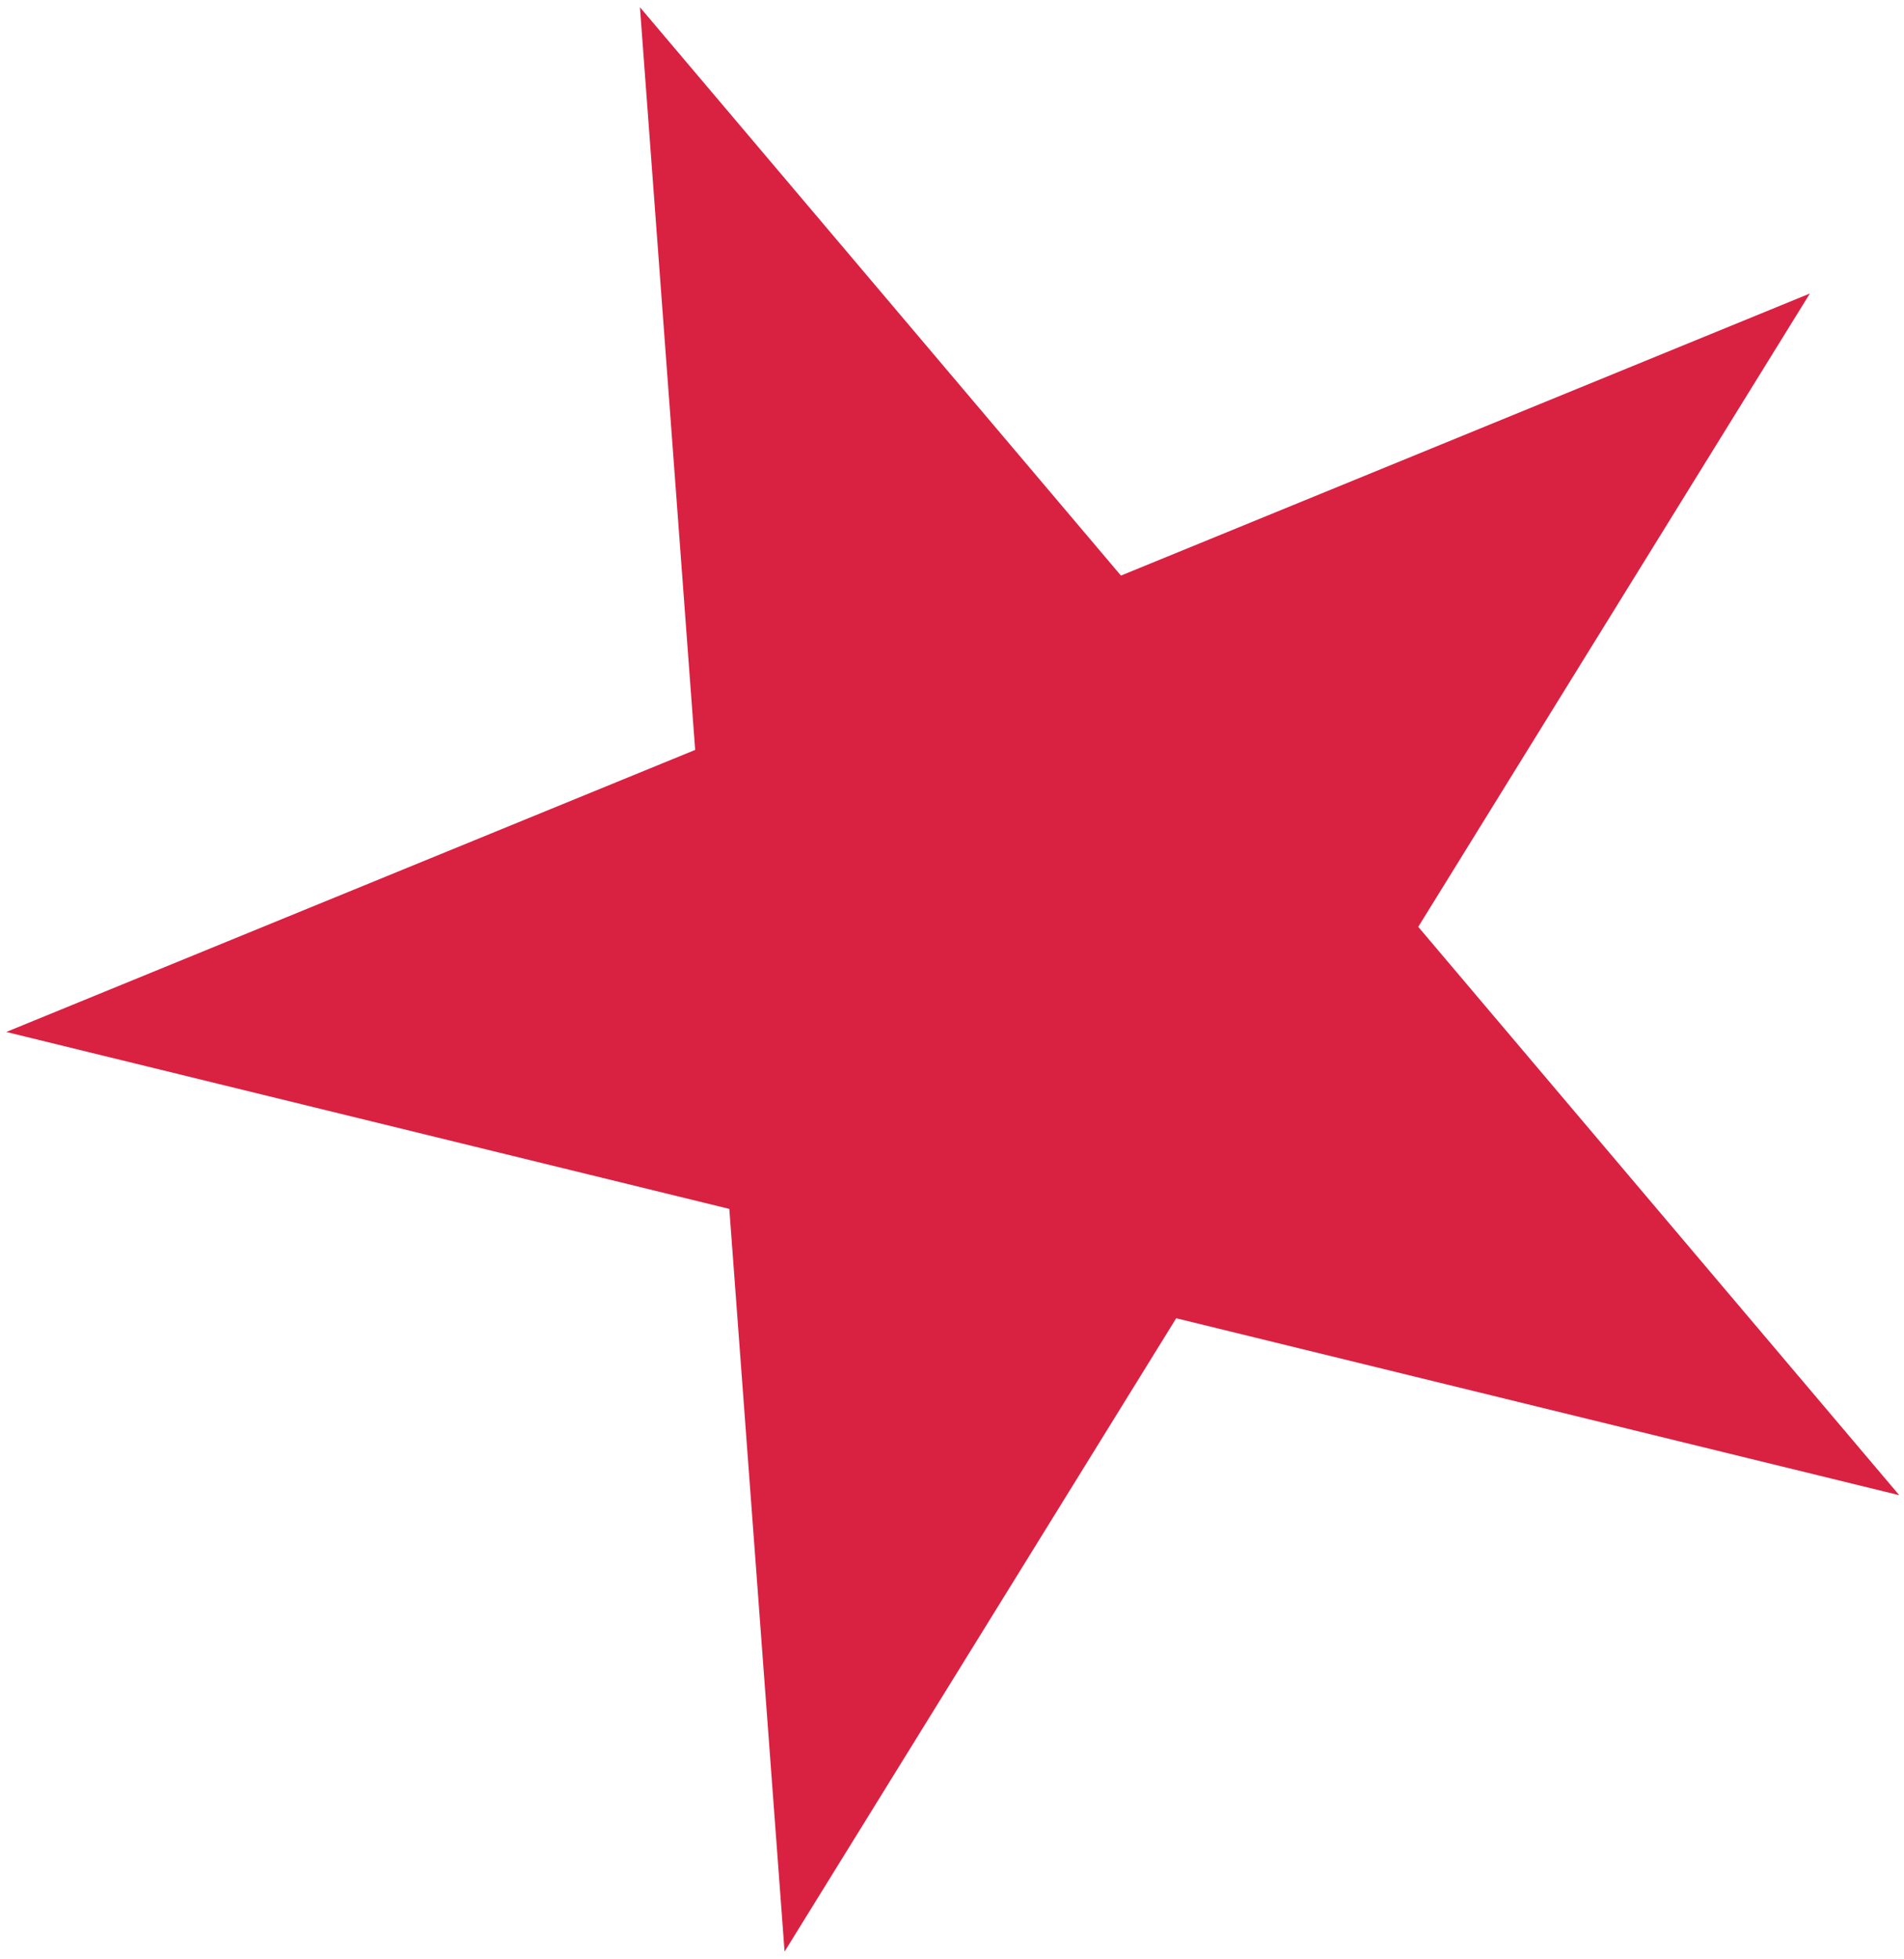 <svg width="105" height="108" viewBox="0 0 105 108" fill="none" xmlns="http://www.w3.org/2000/svg">
<path d="M35.291 0.399L61.817 31.727L99.809 16.179L78.212 51.088L104.738 82.416L64.864 72.663L43.267 107.572L40.22 66.636L0.346 56.883L38.337 41.336L35.291 0.399Z" fill="#D92142"/>
</svg>
